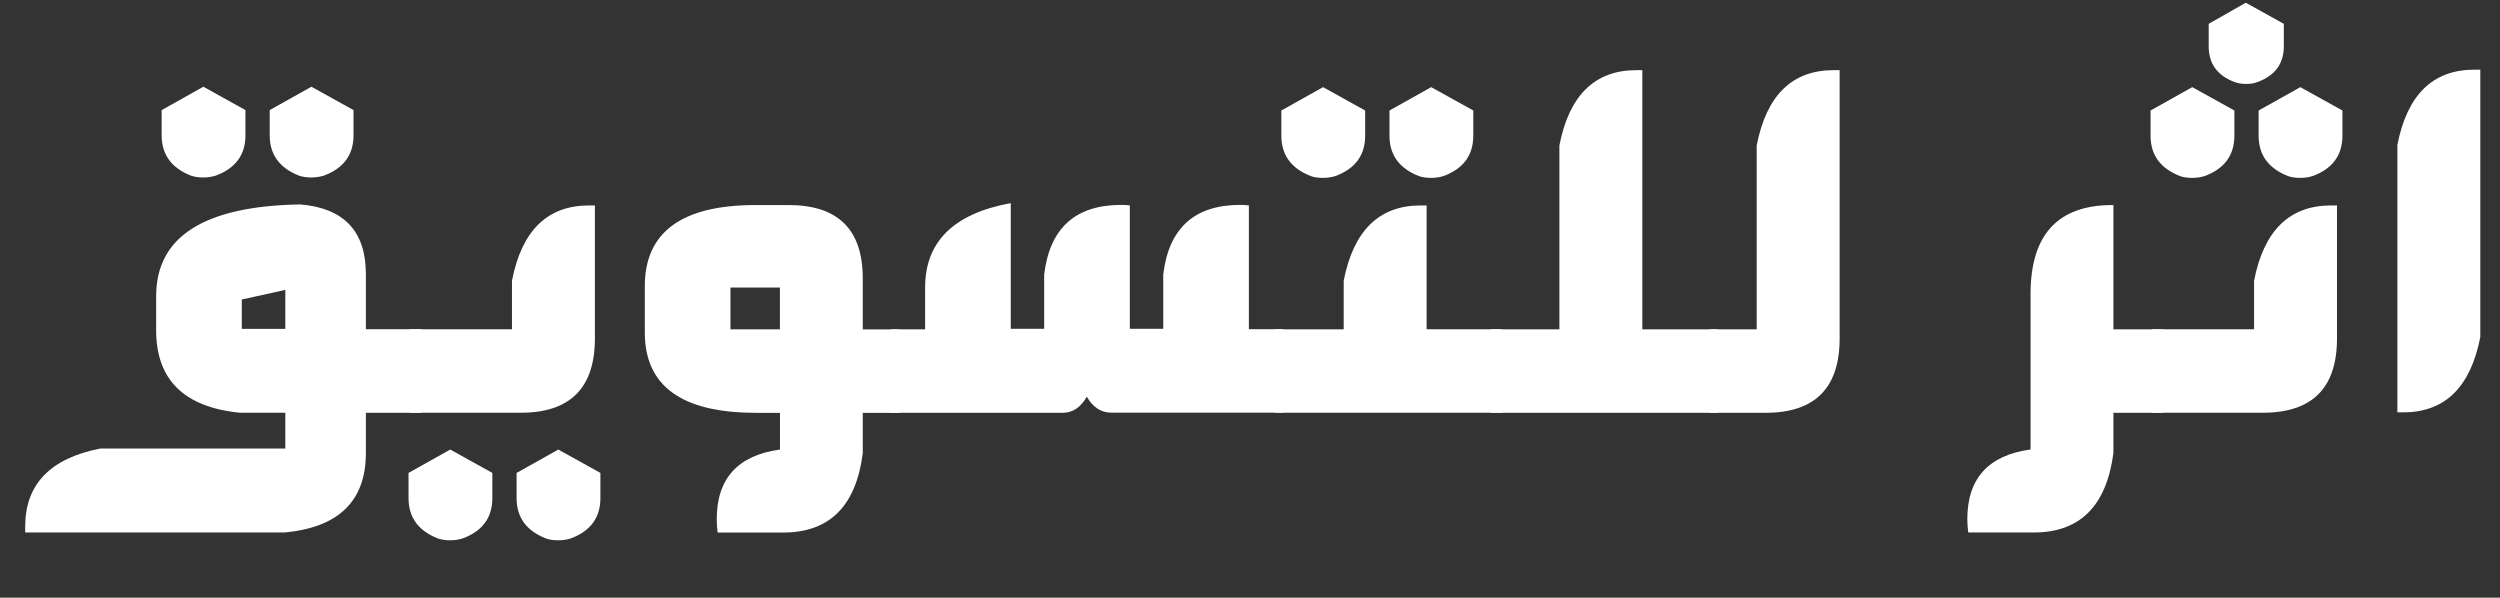<?xml version="1.0" encoding="UTF-8"?>
<svg id="Layer_2" data-name="Layer 2" xmlns="http://www.w3.org/2000/svg" viewBox="0 0 368.09 88">
  <rect x="0" y="0" width="368.09" height="88" fill="#333333" stroke="none"/>
  <defs>
    <style>
      .cls-1 {
        fill: #fff;
        stroke-width: 0px;
      }
    </style>
  </defs>
  <g id="Layer_1-2" data-name="Layer 1">
    <g>
      <path class="cls-1" d="M62.1,60.78h-8.23v5.94c0,7.02-3.98,10.92-11.94,11.68H3.71v-.88c0-6.21,3.69-10.04,11.06-11.48h27.24v-5.27h-6.68c-8.23-.81-12.34-4.86-12.34-12.16v-5c0-8.78,7.08-13.28,21.24-13.51,6.38.54,9.6,3.92,9.64,10.13v8.24h8.23v12.29ZM36.14,16.21v3.71c0,2.88-1.46,4.86-4.38,5.94-.58.18-1.19.27-1.82.27-.72,0-1.33-.09-1.82-.27-2.88-1.12-4.32-3.11-4.32-5.94v-3.71l6.14-3.44,6.2,3.44ZM42.01,48.42v-5.74l-6.41,1.42v4.32h6.41ZM52.05,16.21v3.71c0,2.88-1.46,4.86-4.38,5.94-.58.18-1.19.27-1.82.27-.72,0-1.33-.09-1.82-.27-2.88-1.12-4.32-3.11-4.32-5.94v-3.71l6.14-3.44,6.2,3.44Z"/>
      <path class="cls-1" d="M72.49,69.63v3.71c0,2.88-1.46,4.86-4.38,5.94-.58.18-1.19.27-1.82.27-.72,0-1.33-.09-1.82-.27-2.88-1.13-4.32-3.11-4.32-5.94v-3.71l6.14-3.44,6.2,3.44ZM75.38,48.49v-7.16c1.44-7.38,5.21-11.08,11.33-11.08h.88v19.58c0,7.29-3.64,10.94-10.92,10.94h-16.32v-12.29h15.04ZM88.4,69.63v3.71c0,2.88-1.46,4.86-4.38,5.94-.58.18-1.19.27-1.82.27-.72,0-1.33-.09-1.82-.27-2.88-1.13-4.32-3.11-4.32-5.94v-3.71l6.14-3.44,6.2,3.44Z"/>
      <path class="cls-1" d="M111.26,60.78c-10.88,0-16.32-3.94-16.32-11.82v-6.82c0-7.97,5.44-11.95,16.32-11.95h4.85c7.28,0,10.92,3.6,10.92,10.81v7.5h5.39v12.29h-5.39v5.94c-.99,7.79-4.9,11.68-11.73,11.68h-9.64c-.09-.68-.13-1.33-.13-1.96,0-5.99,3.1-9.41,9.31-10.26v-5.4h-3.57ZM114.83,48.49v-6.15h-7.28v6.15h7.28Z"/>
      <path class="cls-1" d="M160.01,58.42c-.9,1.58-2.09,2.36-3.57,2.36h-25.29v-12.29h5.06v-6.15c0-6.75,4.2-10.9,12.61-12.43v18.5h4.92v-7.97c.81-6.84,4.59-10.27,11.33-10.27.4,0,.83.02,1.28.07v18.17h4.92v-7.97c.81-6.84,4.58-10.27,11.33-10.27.4,0,.83.02,1.28.07v18.23h5.06v12.29h-25.29c-1.53,0-2.74-.79-3.64-2.36Z"/>
      <path class="cls-1" d="M187.72,48.49h10.12v-7.16c1.44-7.38,5.21-11.08,11.33-11.08h.88v18.23h11.13v12.29h-33.45v-12.29ZM201,16.27v3.71c0,2.88-1.46,4.86-4.38,5.94-.58.18-1.19.27-1.82.27-.72,0-1.33-.09-1.82-.27-2.88-1.13-4.32-3.11-4.32-5.94v-3.71l6.14-3.44,6.2,3.44ZM216.92,16.27v3.71c0,2.88-1.46,4.86-4.38,5.94-.58.18-1.19.27-1.82.27-.72,0-1.33-.09-1.82-.27-2.88-1.13-4.32-3.11-4.32-5.94v-3.71l6.14-3.44,6.2,3.44Z"/>
      <path class="cls-1" d="M219.48,48.49h10.12v-27.08c1.44-7.38,5.21-11.08,11.33-11.08h.88v38.16h11.13v12.29h-33.45v-12.29Z"/>
      <path class="cls-1" d="M258.65,48.49v-27.08c1.44-7.38,5.21-11.08,11.33-11.08h.88v39.51c0,7.29-3.64,10.94-10.92,10.94h-8.23v-12.29h6.95Z"/>
      <path class="cls-1" d="M311.04,30.19h.13v18.3h7.35v12.29h-7.35v5.94c-1.03,7.79-4.94,11.68-11.73,11.68h-9.64c-.09-.68-.14-1.33-.14-1.96,0-5.99,3.1-9.41,9.31-10.26v-22.89c0-8.74,4.02-13.1,12.07-13.1Z"/>
      <path class="cls-1" d="M328.98,16.27v3.71c0,2.88-1.46,4.86-4.38,5.94-.58.18-1.19.27-1.82.27-.72,0-1.33-.09-1.82-.27-2.88-1.13-4.32-3.11-4.32-5.94v-3.71l6.14-3.44,6.2,3.44ZM331.88,48.49v-7.16c1.44-7.38,5.21-11.08,11.33-11.08h.88v19.58c0,7.29-3.64,10.94-10.92,10.94h-16.32v-12.29h15.04ZM336.26,3.51v3.31c0,2.57-1.3,4.32-3.91,5.27-.45.18-1.01.27-1.69.27-.58,0-1.12-.09-1.62-.27-2.56-.95-3.84-2.7-3.84-5.27v-3.31l5.46-3.11,5.6,3.11ZM344.89,16.27v3.71c0,2.88-1.46,4.86-4.38,5.94-.58.18-1.19.27-1.82.27-.72,0-1.33-.09-1.82-.27-2.88-1.13-4.32-3.11-4.32-5.94v-3.71l6.14-3.44,6.2,3.44Z"/>
      <path class="cls-1" d="M364.31,10.26h.88v39.37c-1.44,7.38-5.21,11.08-11.33,11.08h-.88V21.34c1.44-7.38,5.21-11.08,11.33-11.08Z"/>
    </g>
  </g>
</svg>